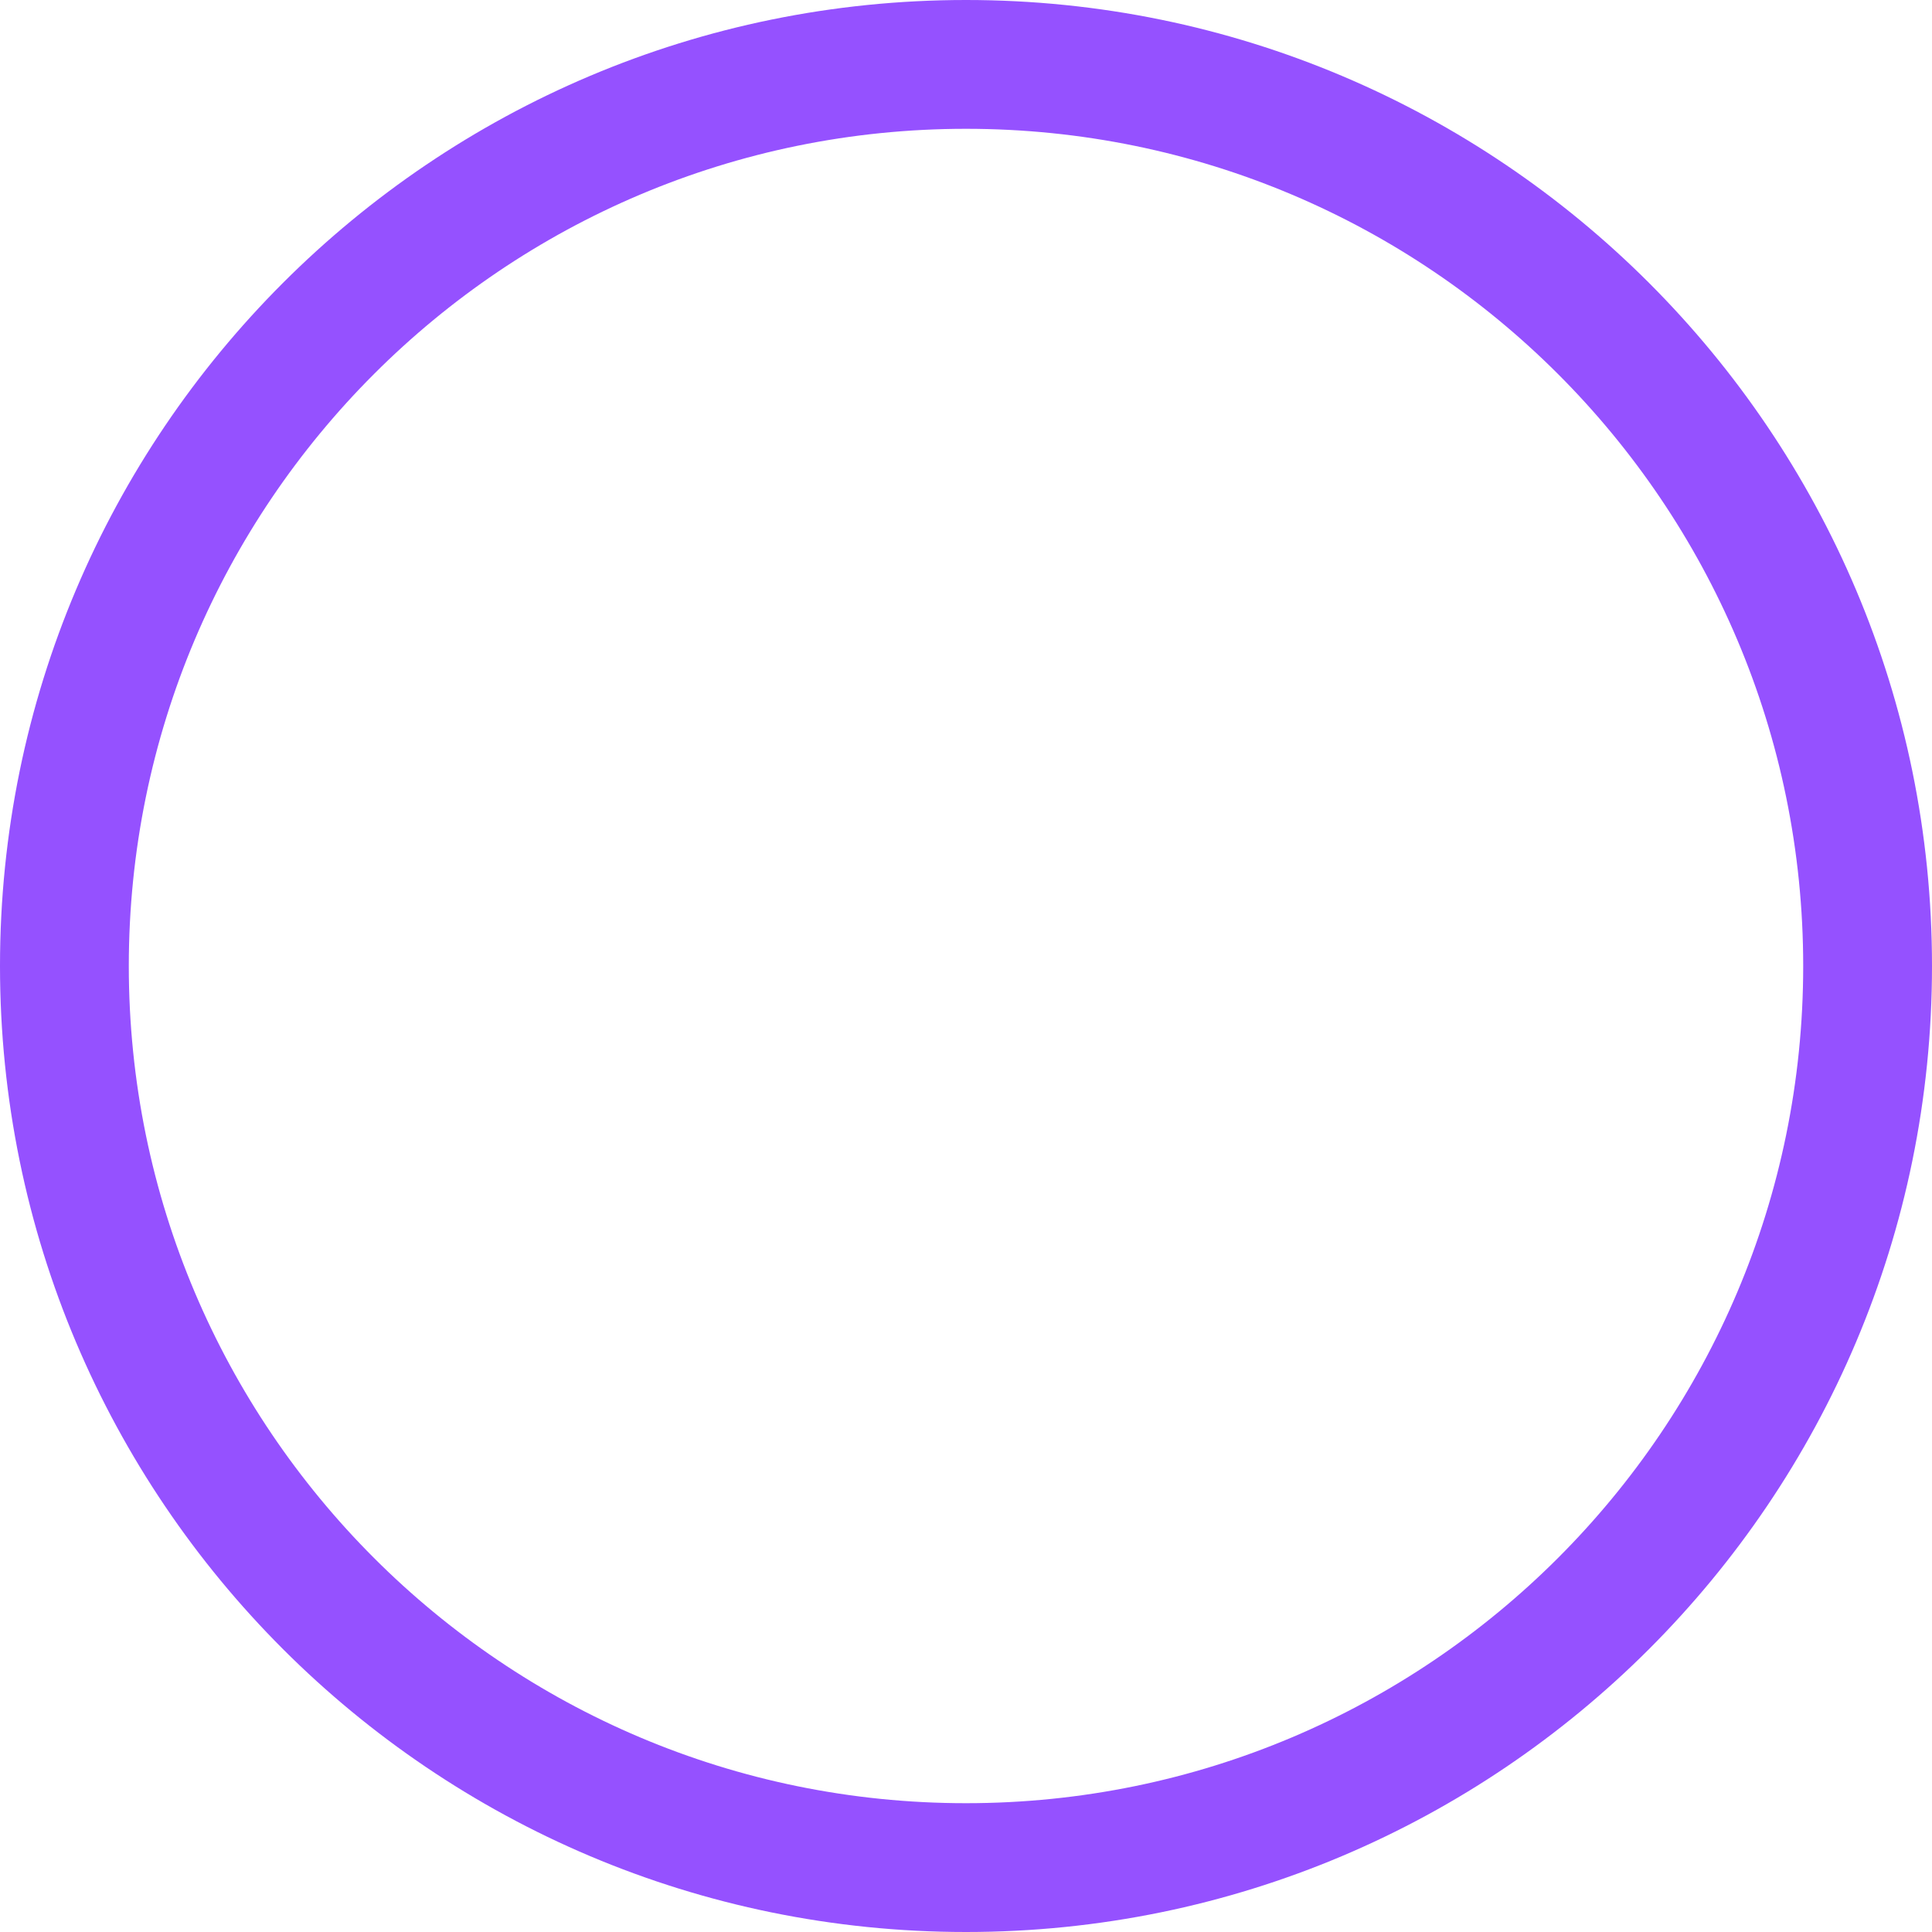 <?xml version="1.0" encoding="UTF-8"?> <svg xmlns="http://www.w3.org/2000/svg" width="120" height="120" viewBox="0 0 120 120" fill="none"> <path fill-rule="evenodd" clip-rule="evenodd" d="M60 112C88.719 112 112 88.719 112 60C112 31.281 88.719 8 60 8C31.281 8 8 31.281 8 60C8 88.719 31.281 112 60 112ZM60 120C93.137 120 120 93.137 120 60C120 26.863 93.137 0 60 0C26.863 0 0 26.863 0 60C0 93.137 26.863 120 60 120Z" fill="#9551FF"></path> </svg> 